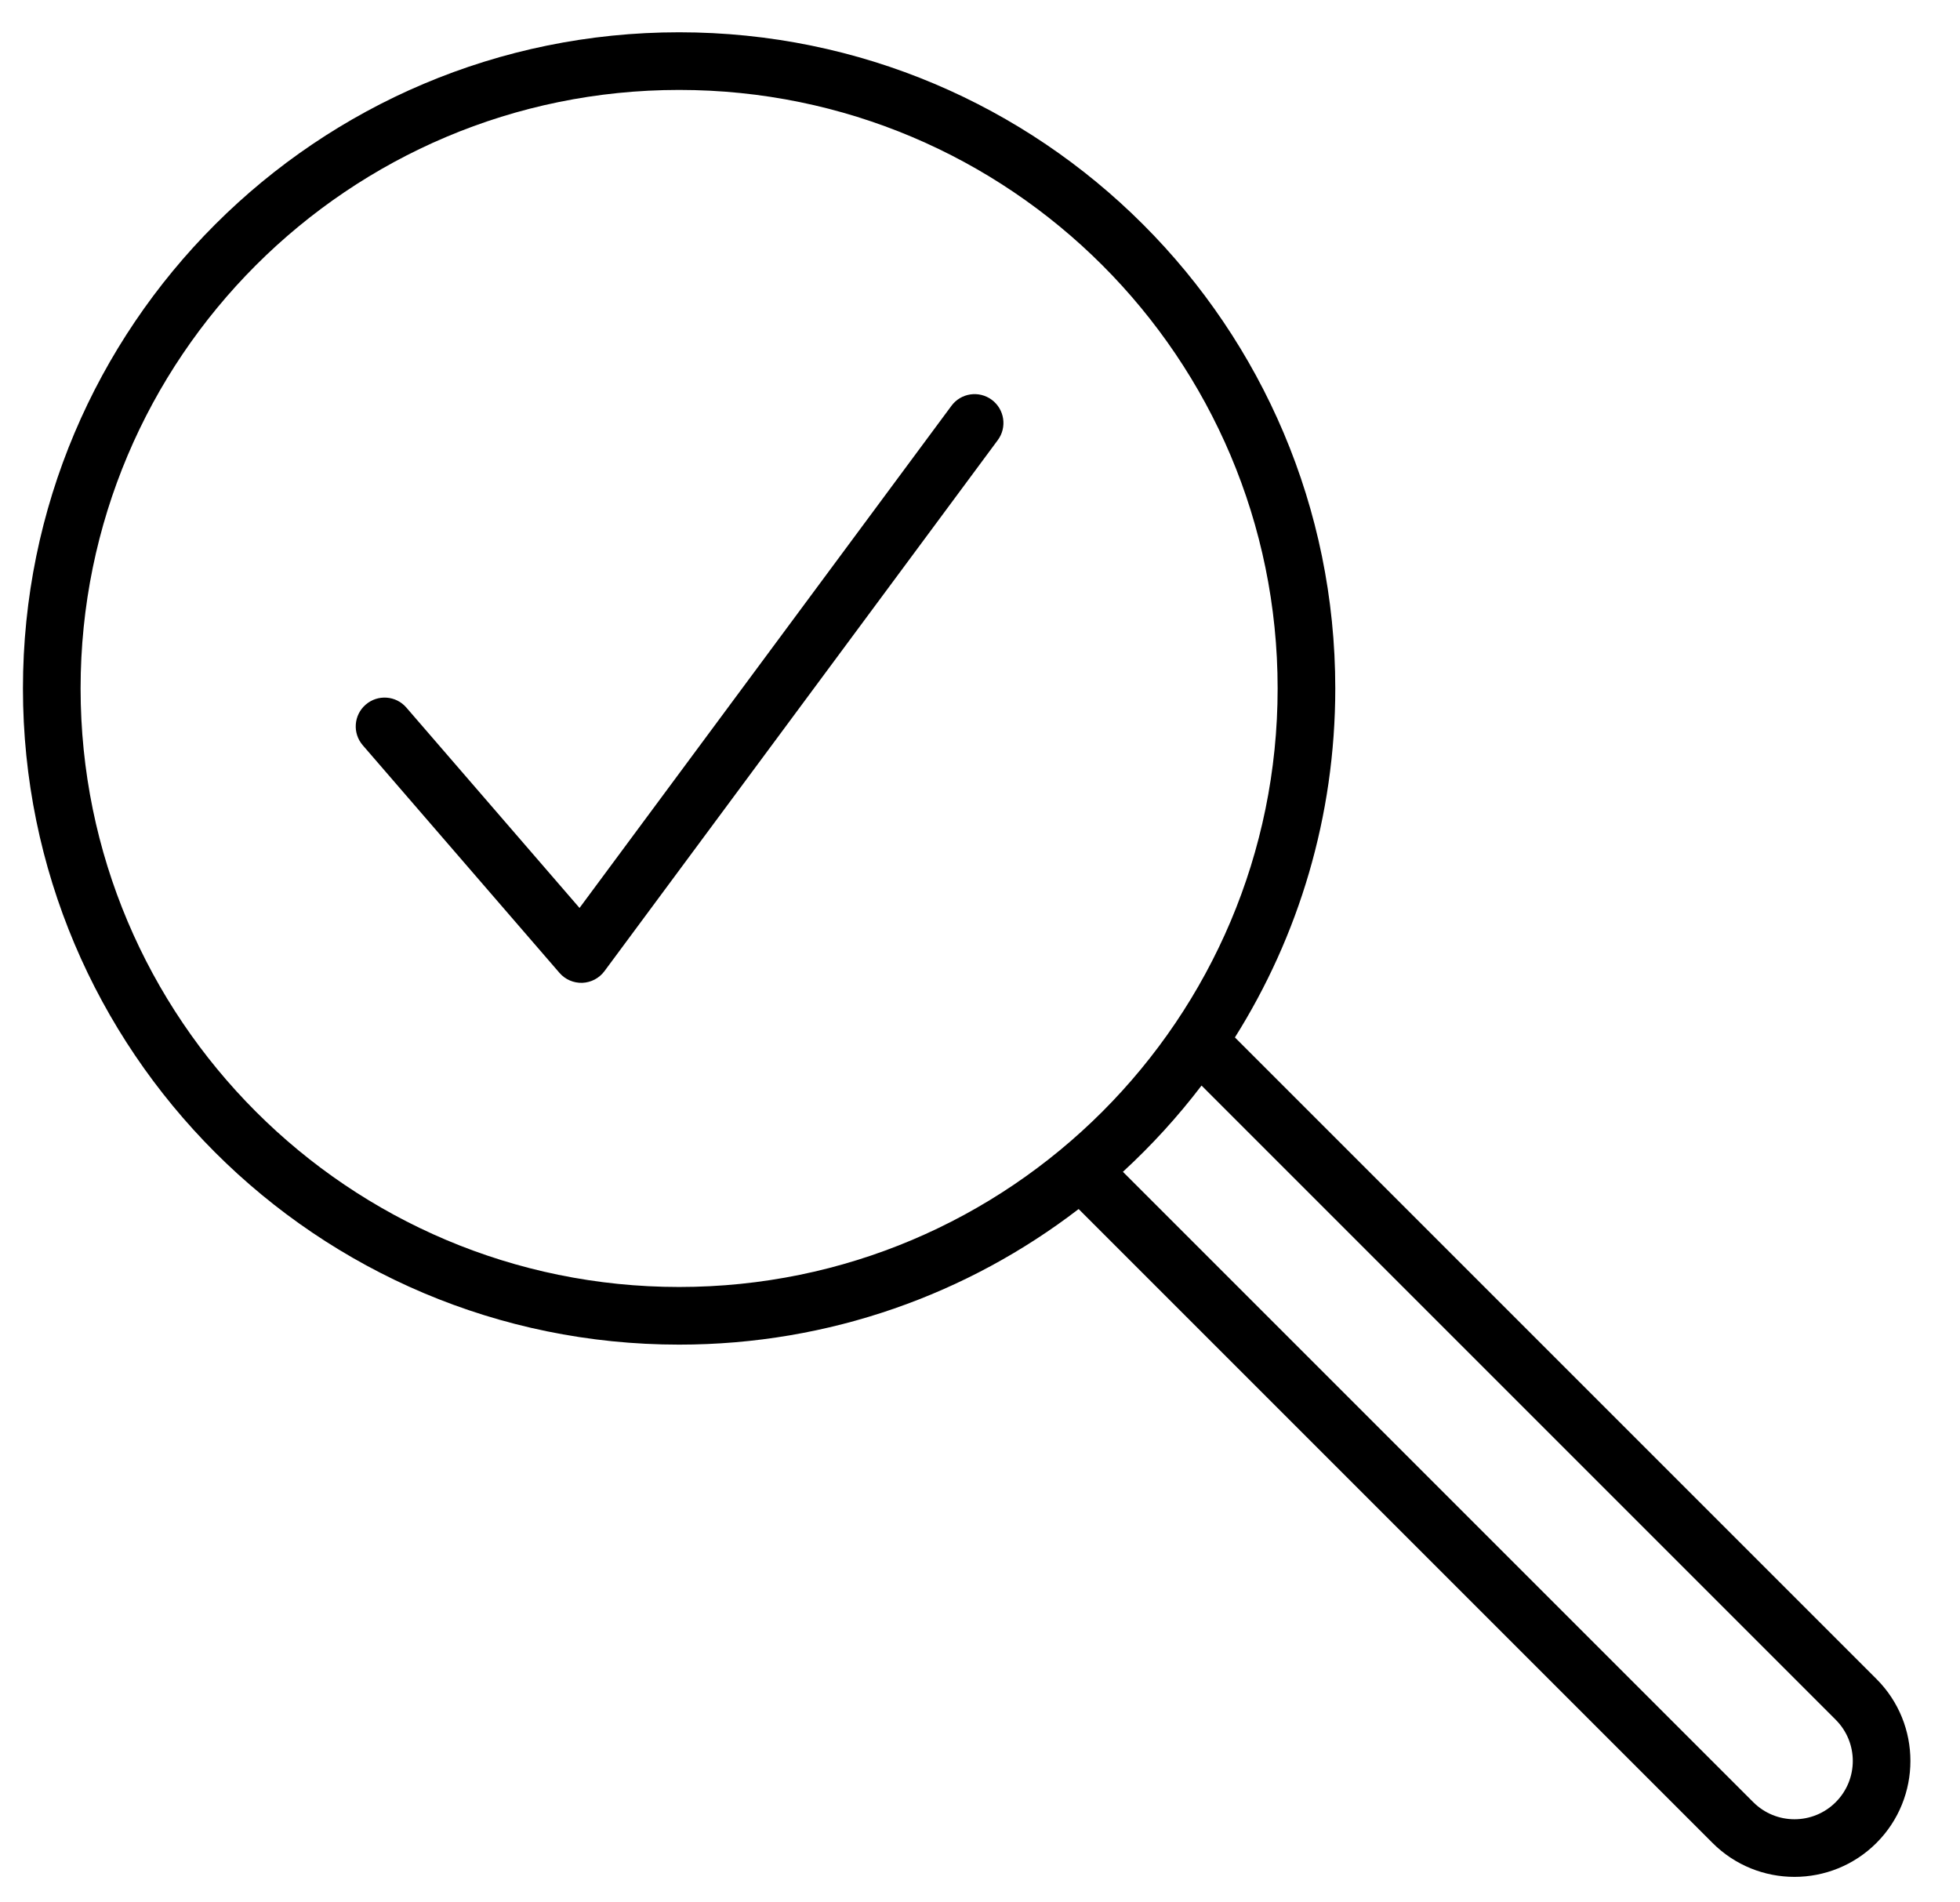 <svg width="34" height="33" viewBox="0 0 34 33" fill="none" xmlns="http://www.w3.org/2000/svg">
<path fill-rule="evenodd" clip-rule="evenodd" d="M22.163 11.942C22.163 6.208 17.515 1.56 11.781 1.56C6.047 1.56 1.398 6.208 1.398 11.942C1.398 17.676 6.047 22.325 11.781 22.325C17.515 22.325 22.163 17.676 22.163 11.942ZM23.163 11.942C23.163 5.656 18.067 0.56 11.781 0.56C5.494 0.56 0.398 5.656 0.398 11.942C0.398 18.229 5.494 23.325 11.781 23.325C14.388 23.325 16.791 22.448 18.711 20.973L29.707 31.969C30.492 32.754 31.765 32.754 32.551 31.969C33.336 31.183 33.336 29.91 32.551 29.125L21.422 17.996C22.525 16.242 23.163 14.167 23.163 11.942ZM30.414 31.262L19.479 20.327C19.976 19.87 20.433 19.369 20.843 18.831L31.844 29.832C32.239 30.227 32.239 30.867 31.844 31.262C31.449 31.657 30.809 31.657 30.414 31.262ZM17.308 7.635C17.473 7.413 17.426 7.1 17.204 6.935C16.982 6.771 16.669 6.817 16.505 7.039L10.053 15.75L7.049 12.274C6.869 12.065 6.553 12.042 6.344 12.223C6.135 12.403 6.112 12.719 6.293 12.928L9.705 16.876C9.804 16.991 9.95 17.054 10.102 17.049C10.253 17.043 10.394 16.969 10.485 16.847L17.308 7.635Z" fill="black"/>
</svg>
